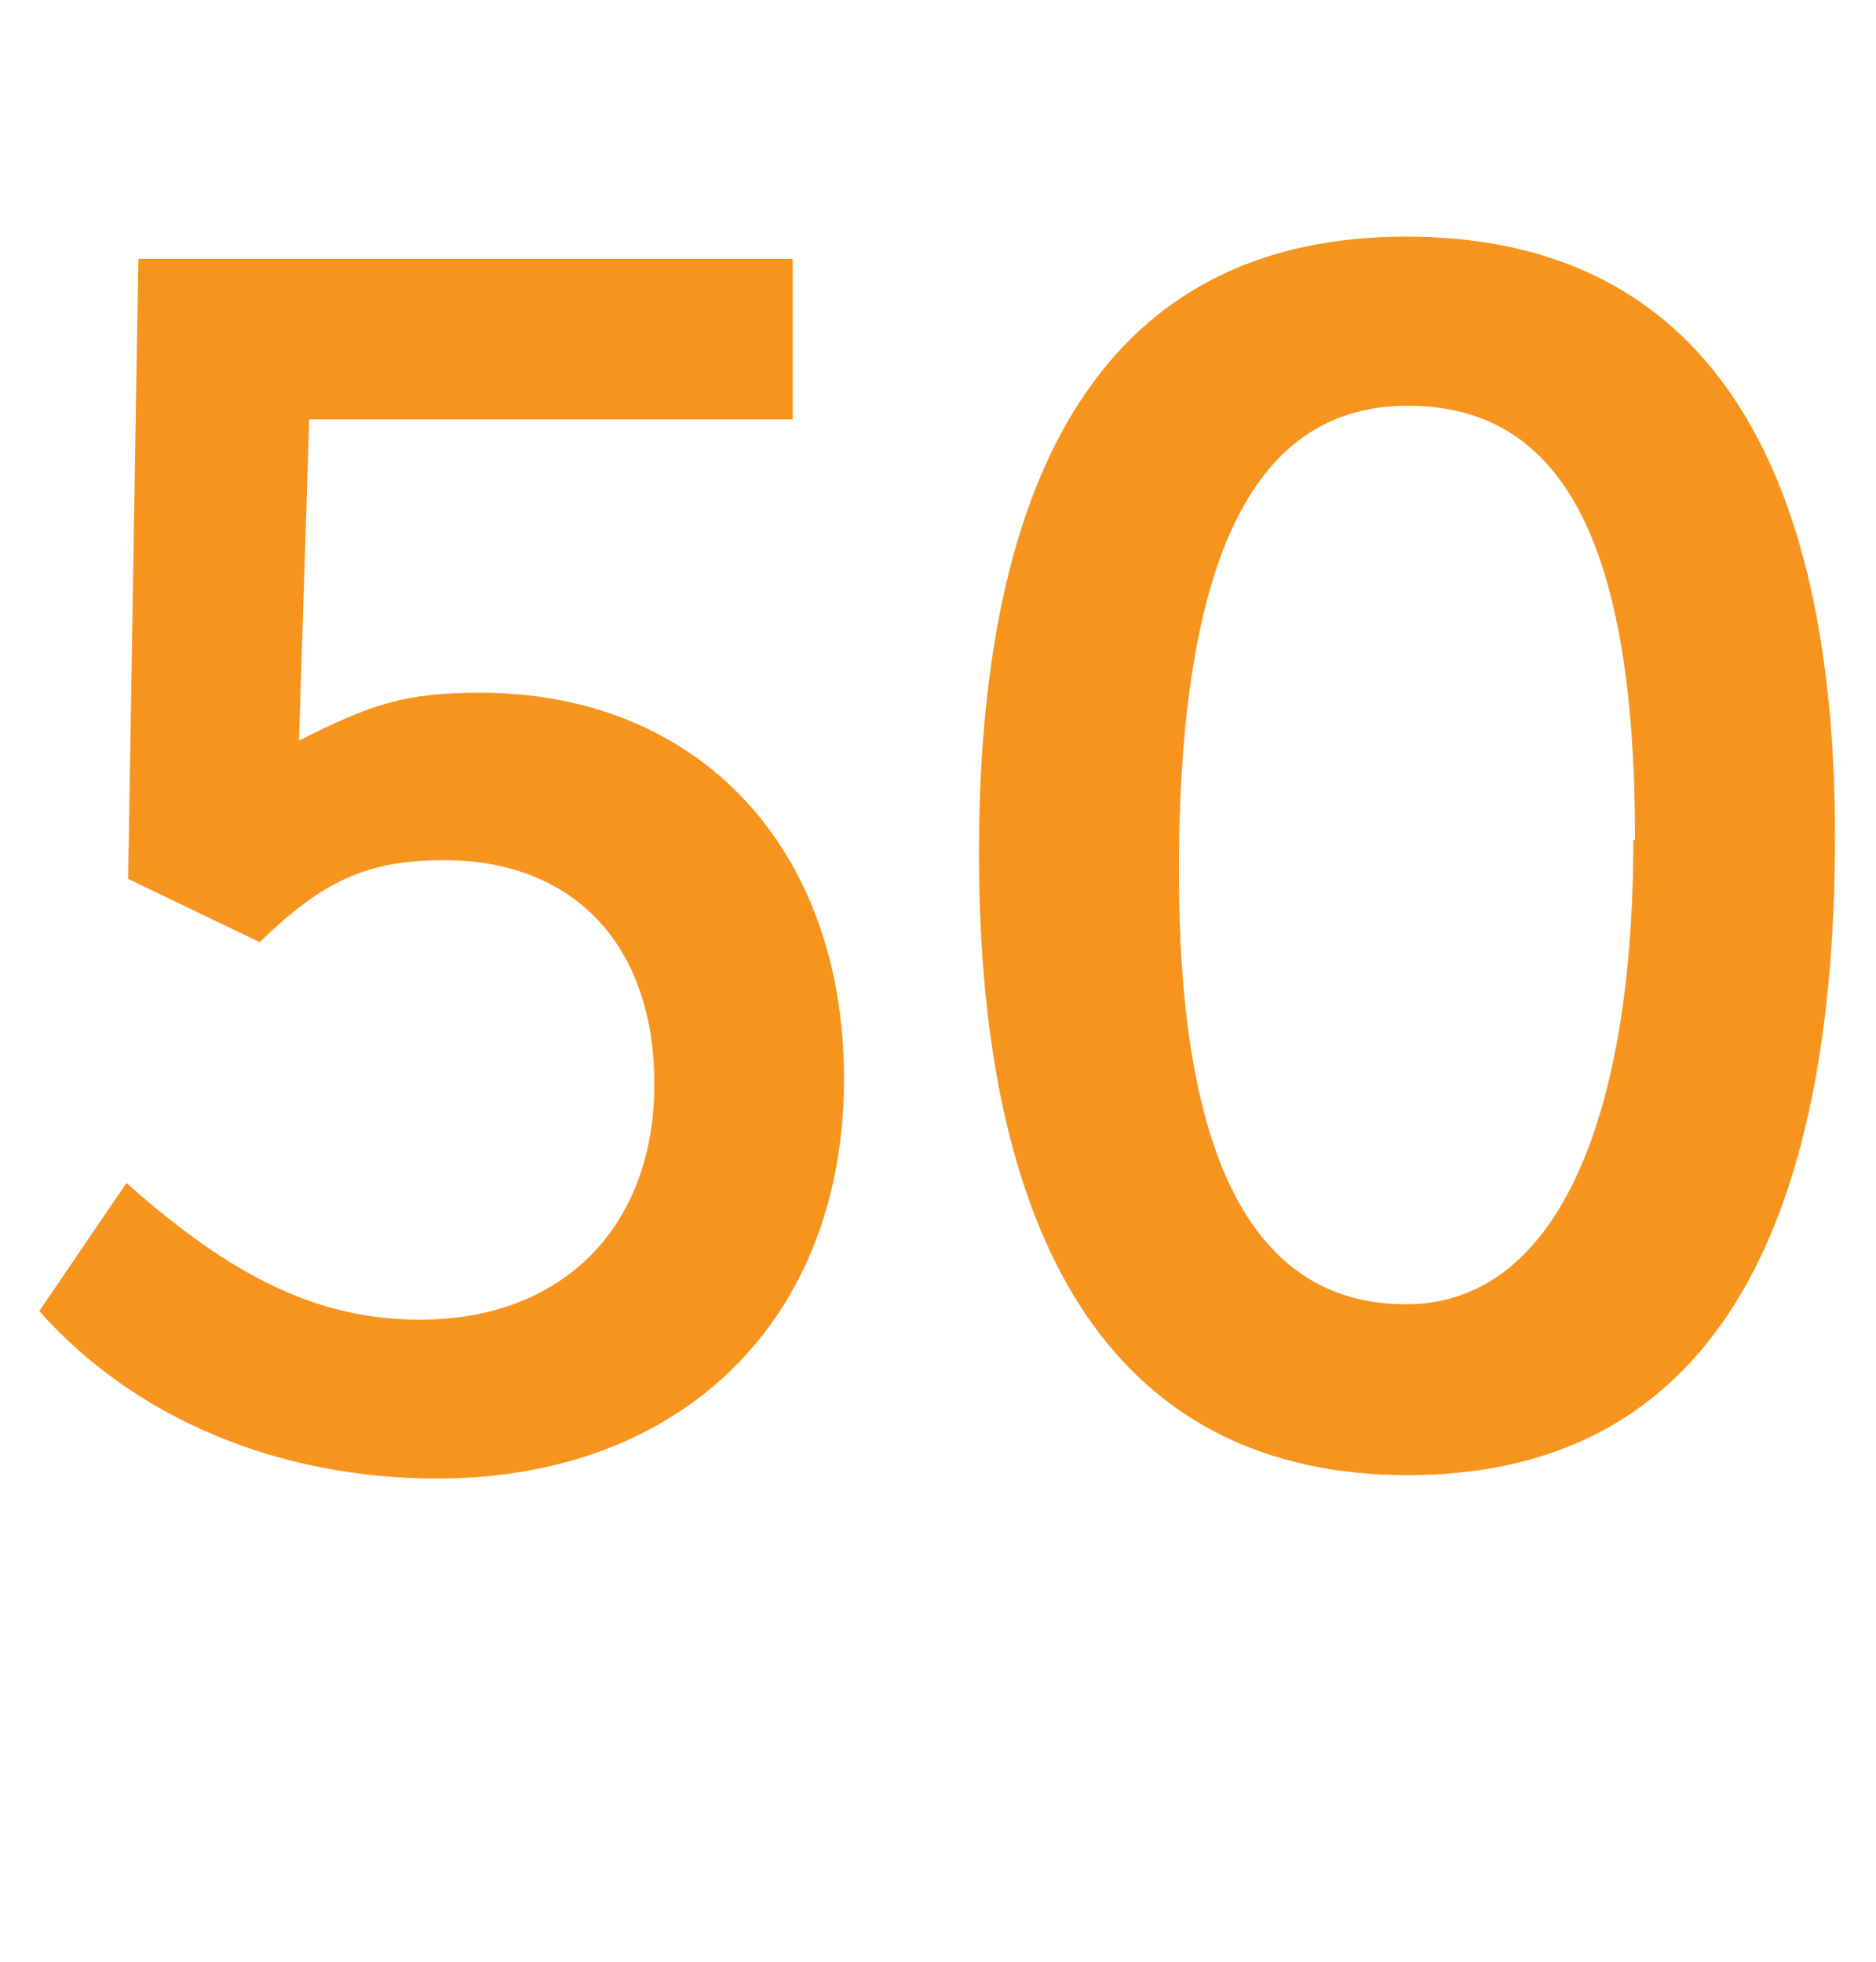 <?xml version="1.0" encoding="utf-8"?>
<!-- Generator: Adobe Illustrator 16.0.0, SVG Export Plug-In . SVG Version: 6.00 Build 0)  -->
<!DOCTYPE svg PUBLIC "-//W3C//DTD SVG 1.1//EN" "http://www.w3.org/Graphics/SVG/1.1/DTD/svg11.dtd">
<svg version="1.1" id="Layer_1" xmlns="http://www.w3.org/2000/svg" xmlns:xlink="http://www.w3.org/1999/xlink" x="0px" y="0px"
	 width="65.879px" height="68.908px" viewBox="0 0 65.879 68.908" enable-background="new 0 0 65.879 68.908" xml:space="preserve">
<g>
	<path fill="#F7941E" d="M15.359,51.929c-5.58,0-10.619-2.1-13.98-5.88l3.061-4.5c3.779,3.36,6.779,4.8,10.32,4.8
		c4.979,0,8.219-3.239,8.219-8.279c0-4.86-2.82-7.859-7.379-7.859c-2.701,0-4.26,0.72-6.48,2.88L4.5,30.869L4.859,9.091h22.979v5.64
		H10.859L10.5,26.01c2.52-1.26,3.658-1.68,6.359-1.68c7.68,0,12.779,5.46,12.779,13.56C29.639,46.409,23.879,51.929,15.359,51.929z"
		/>
	<path fill="#F7941E" d="M49.438,51.809c-10.02,0-15.059-7.68-15.059-21.839c0-14.399,5.1-21.659,15-21.659
		c9.898,0,15.059,7.08,15.059,21.059C64.438,44.189,59.457,51.809,49.438,51.809z M57.418,29.489c0-10.379-2.52-15.239-7.98-15.239
		c-5.279,0-8.039,5.1-8.039,16.38c0,9.659,2.4,15.179,7.98,15.179c5.219,0,7.979-6.359,7.979-16.319H57.418z"/>
</g>
</svg>
